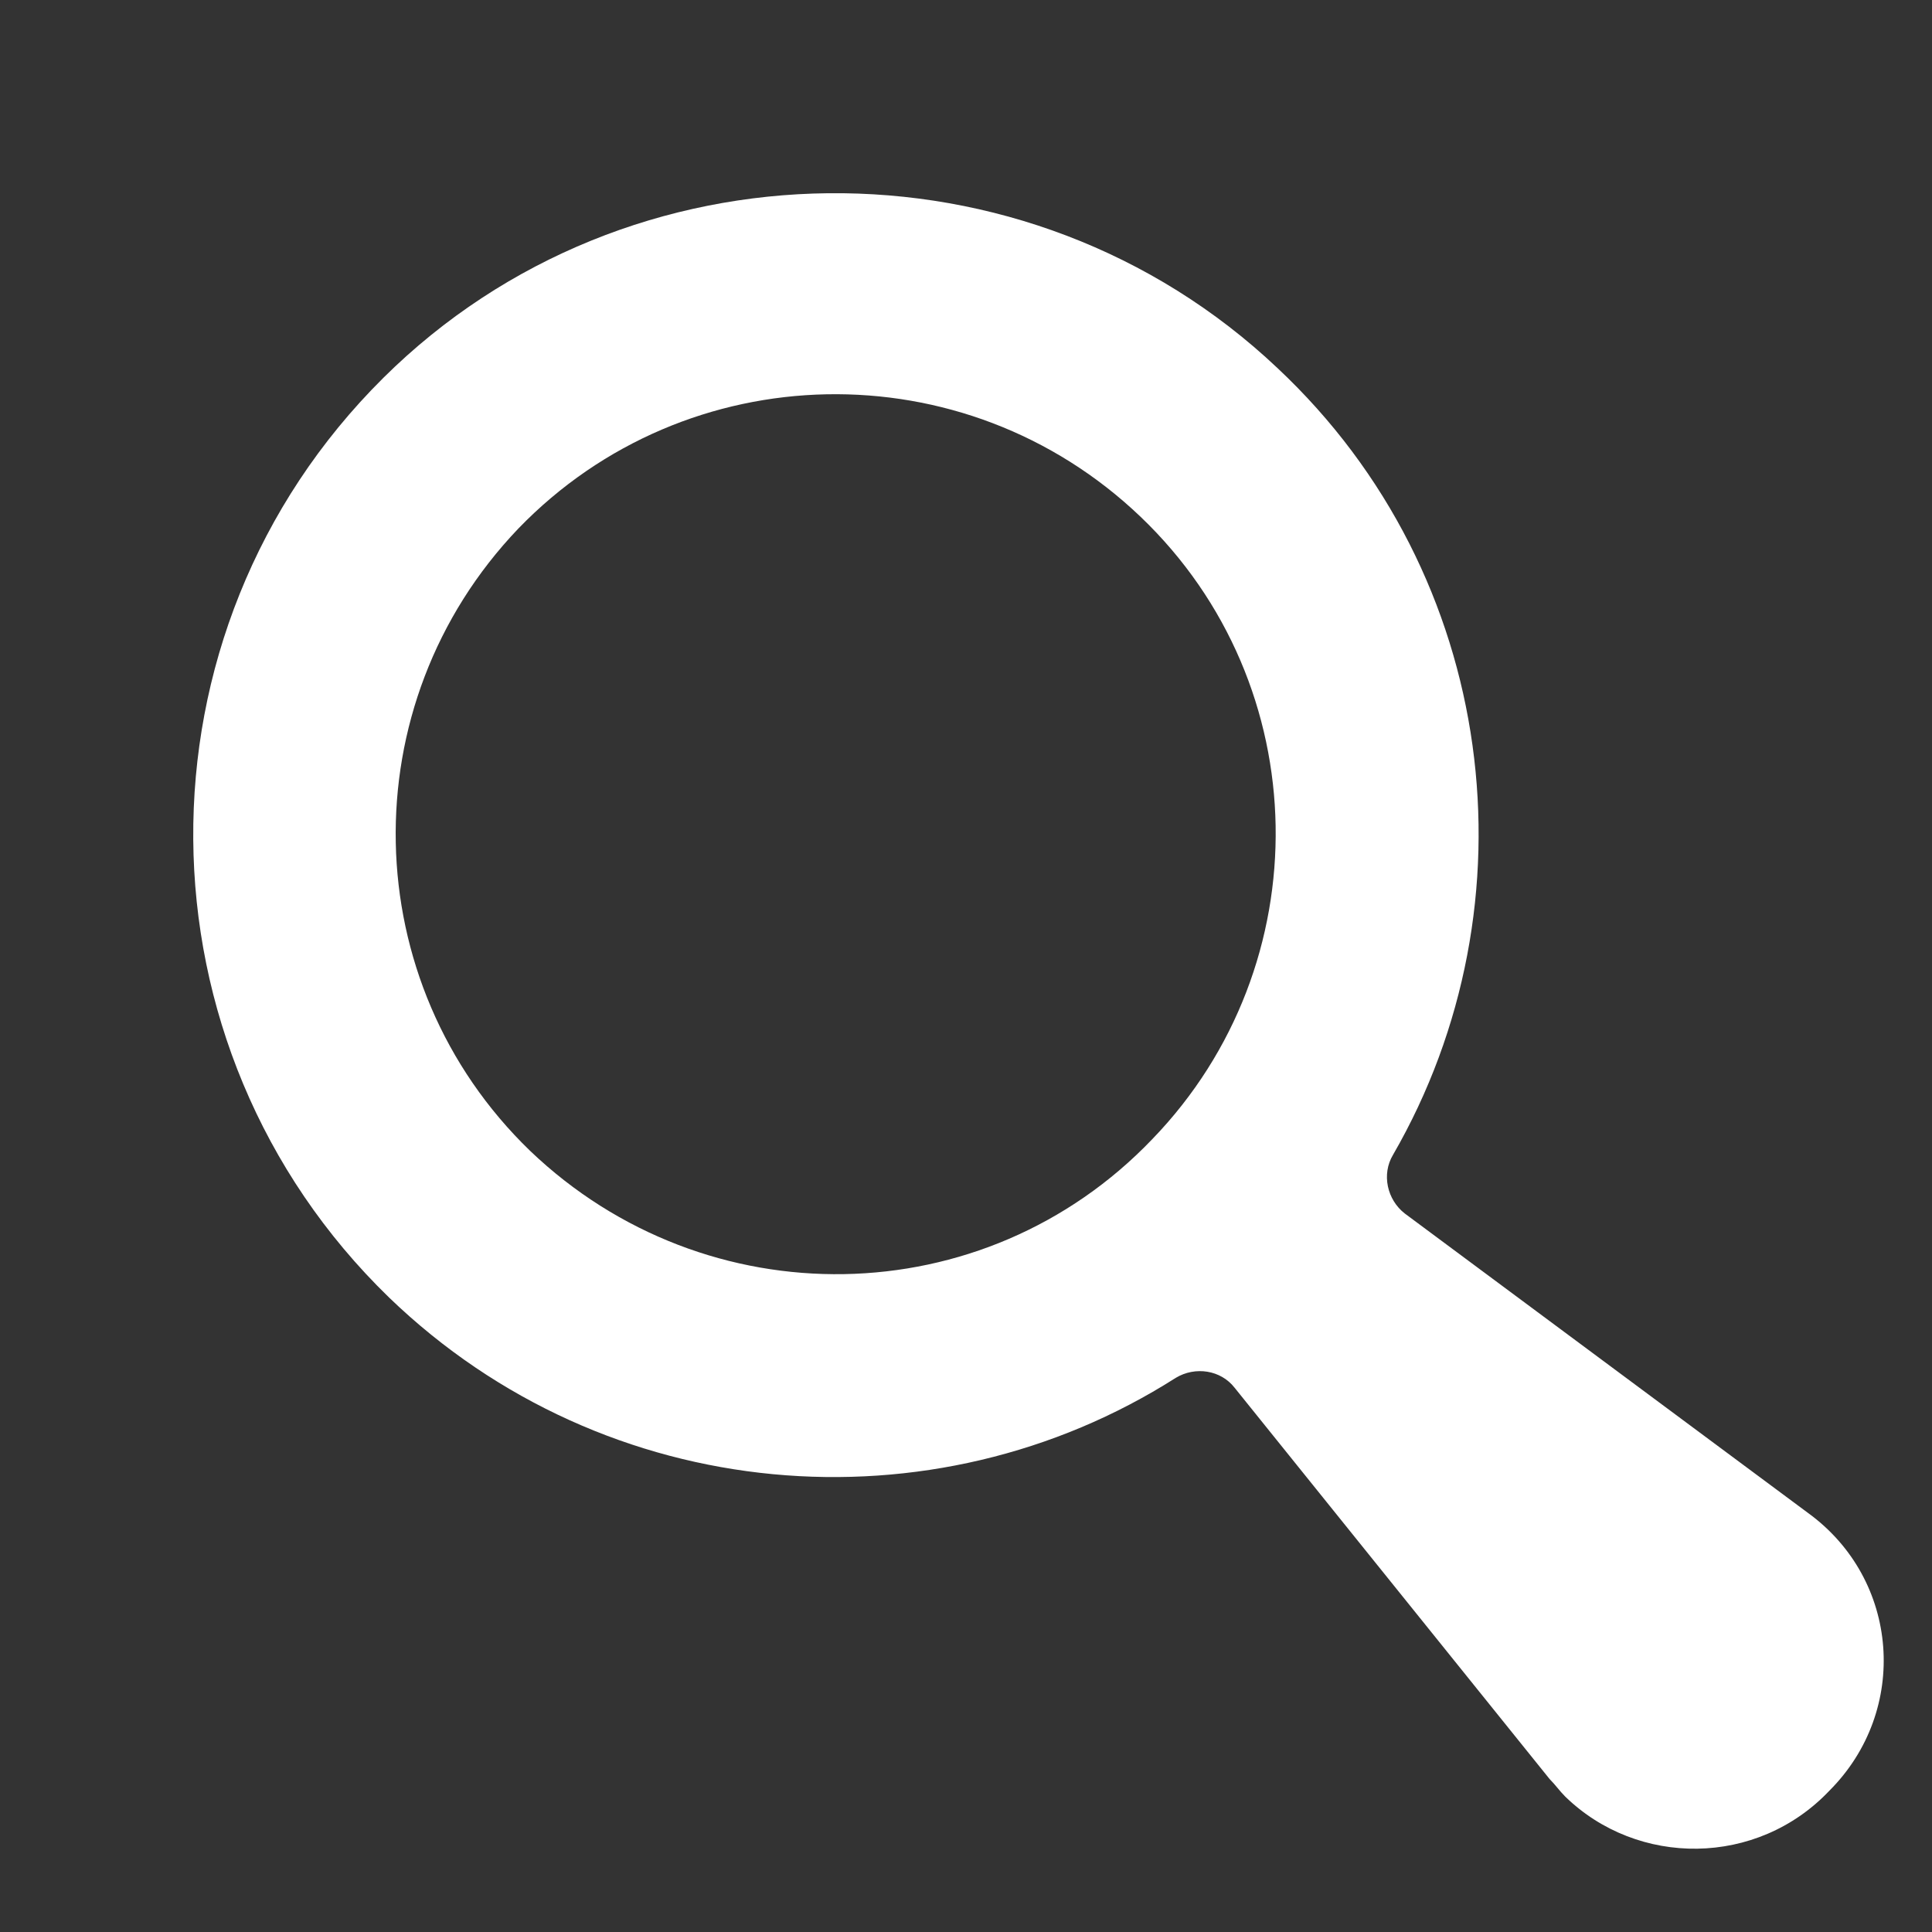 <svg width="24" height="24" viewBox="0 0 24 24" fill="none" xmlns="http://www.w3.org/2000/svg">
<rect x="0" y="0" width="24" height="24" fill="#333333" stroke="none"/>
<path d="M22.458 18.793L17.45 15.074C17.232 14.904 17.159 14.588 17.305 14.345C19.103 11.233 18.617 7.15 15.87 4.573C12.759 1.632 7.8 1.68 4.762 4.694C1.577 7.855 1.626 13.008 4.834 16.119C7.533 18.72 11.592 19.036 14.606 17.116C14.849 16.97 15.165 17.019 15.336 17.238L19.249 22.099C19.322 22.172 19.371 22.245 19.444 22.318C20.343 23.193 21.826 23.193 22.725 22.245C23.722 21.248 23.6 19.62 22.458 18.793ZM14.315 14.15C12.224 16.338 8.772 16.387 6.585 14.296C4.421 12.206 4.348 8.754 6.439 6.566C8.529 4.403 11.981 4.33 14.169 6.42C16.357 8.511 16.405 11.987 14.315 14.15Z" fill="white"/>
</svg>
